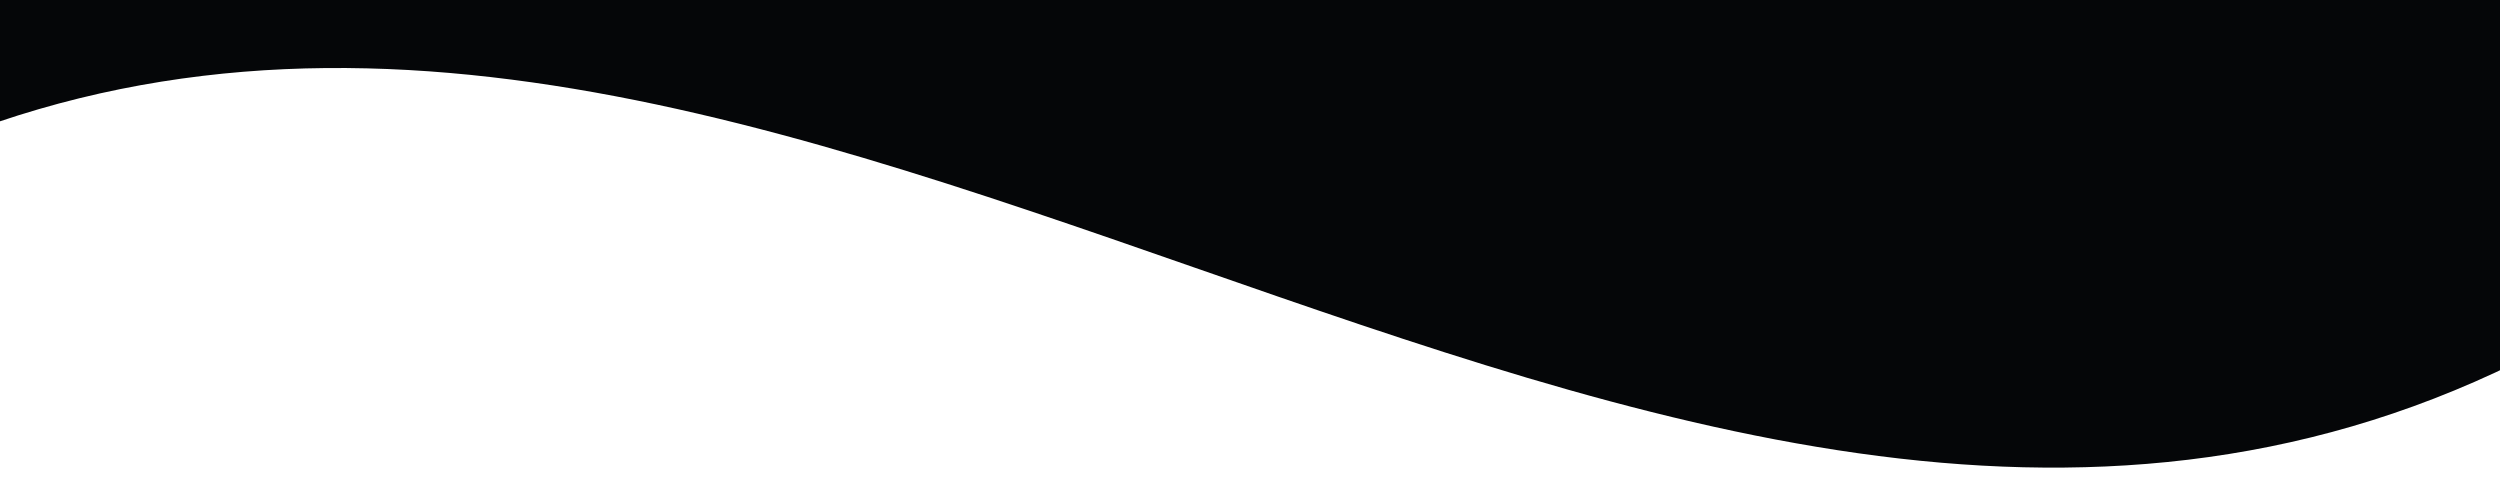 <?xml version="1.0" encoding="utf-8"?>
<!-- Generator: Adobe Illustrator 24.2.3, SVG Export Plug-In . SVG Version: 6.00 Build 0)  -->
<svg version="1.1" id="Vrstva_1" xmlns="http://www.w3.org/2000/svg" xmlns:xlink="http://www.w3.org/1999/xlink" x="0px" y="0px"
	 viewBox="0 0 2560 490.7" enable-background="new 0 0 2560 490.7" xml:space="preserve">
<path fill="#050608" d="M-97.6-285.6c891.2-437.4,1685.4,635.7,2673.6,0c0,132.5,0,524.6,0,657.1C1684.8,808.9,763-260.4-128.2,177
	C-128.2,44.5-97.6-153.1-97.6-285.6z"/>
</svg>
